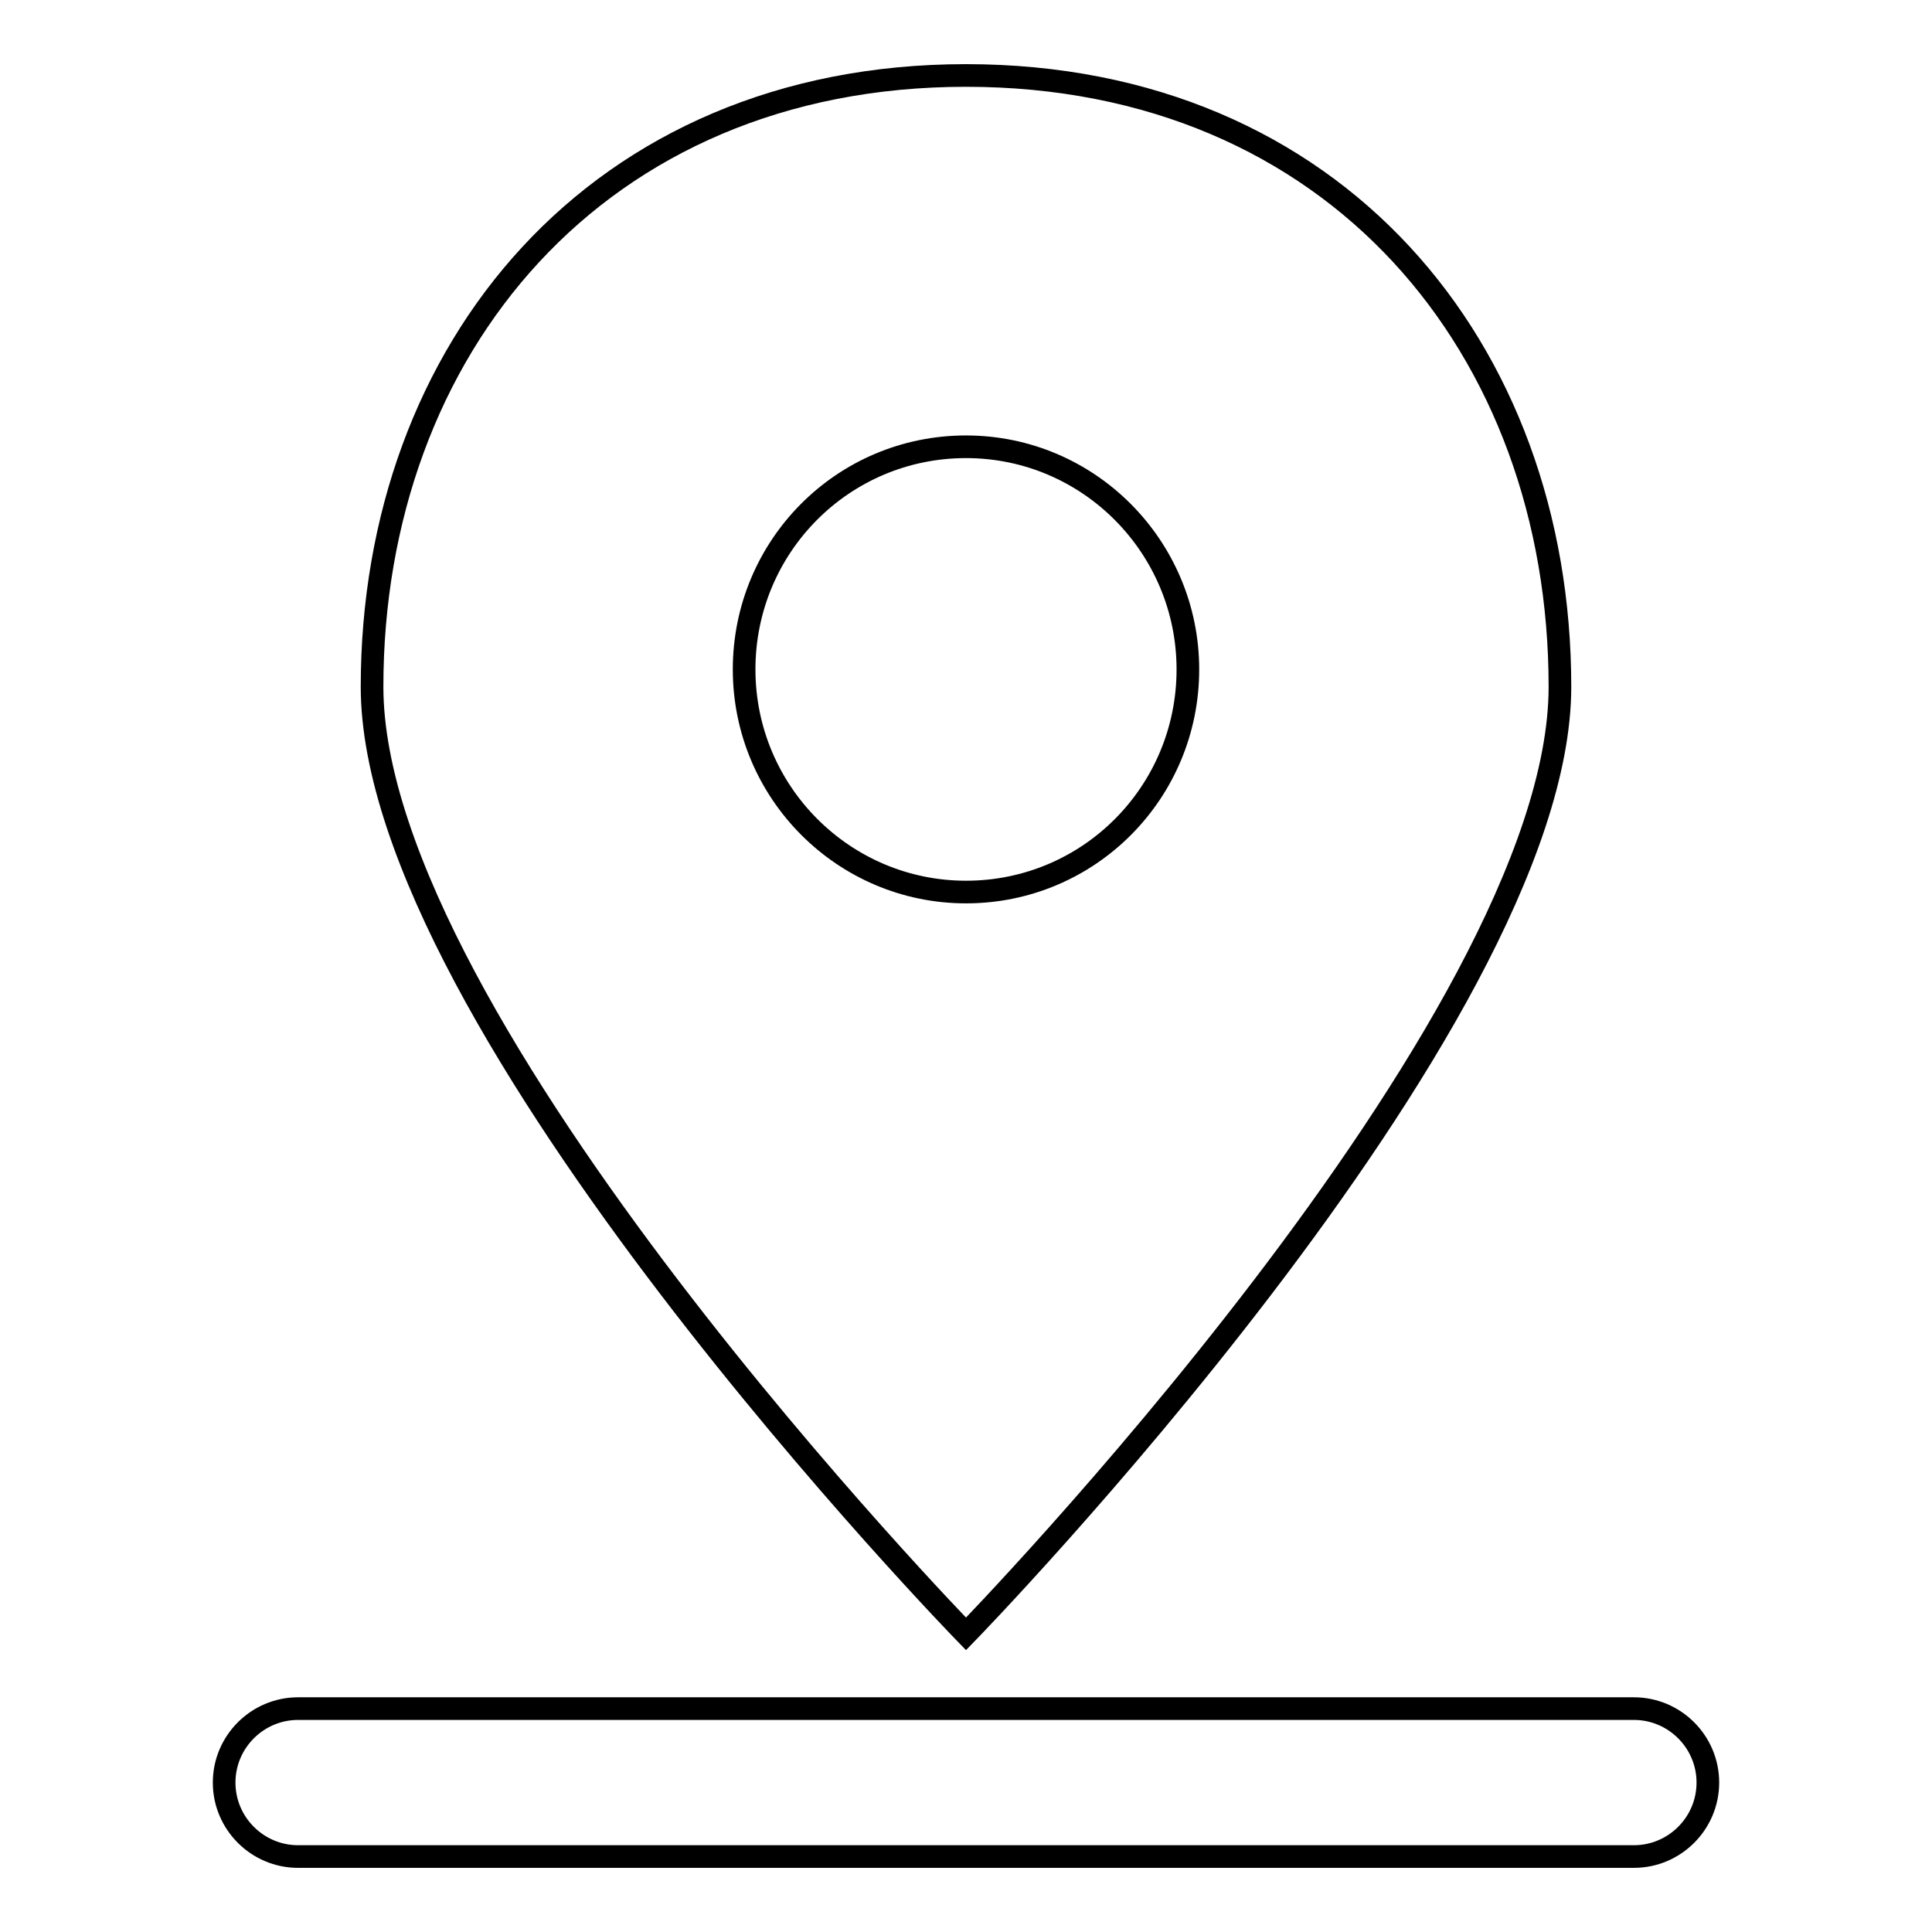 <?xml version="1.0" encoding="utf-8"?>
<!-- Svg Vector Icons : http://www.onlinewebfonts.com/icon -->
<!DOCTYPE svg PUBLIC "-//W3C//DTD SVG 1.1//EN" "http://www.w3.org/Graphics/SVG/1.1/DTD/svg11.dtd">
<svg version="1.1" xmlns="http://www.w3.org/2000/svg" xmlns:xlink="http://www.w3.org/1999/xlink" x="0px" y="0px" viewBox="0 0 256 256" enable-background="new 0 0 256 256" xml:space="preserve">
<g><g><path stroke-width="3" fill-opacity="0" stroke="#000000"  d="M216.5,246h-177c-5.4,0-9.8-4.4-9.8-9.8s4.4-9.8,9.8-9.8h177c5.4,0,9.8,4.4,9.8,9.8S221.9,246,216.5,246z M128,216.5c0,0-78.7-80.8-78.7-125.5c0-44.7,29.8-81,78.7-81s78.7,36.2,78.7,81C206.7,135.7,128,216.5,128,216.5z M128,59.2c-16.3,0-29.4,13.2-29.4,29.5s13.2,29.5,29.4,29.5c16.3,0,29.4-13.2,29.4-29.5C157.4,72.5,144.3,59.2,128,59.2z"/></g></g>
</svg>